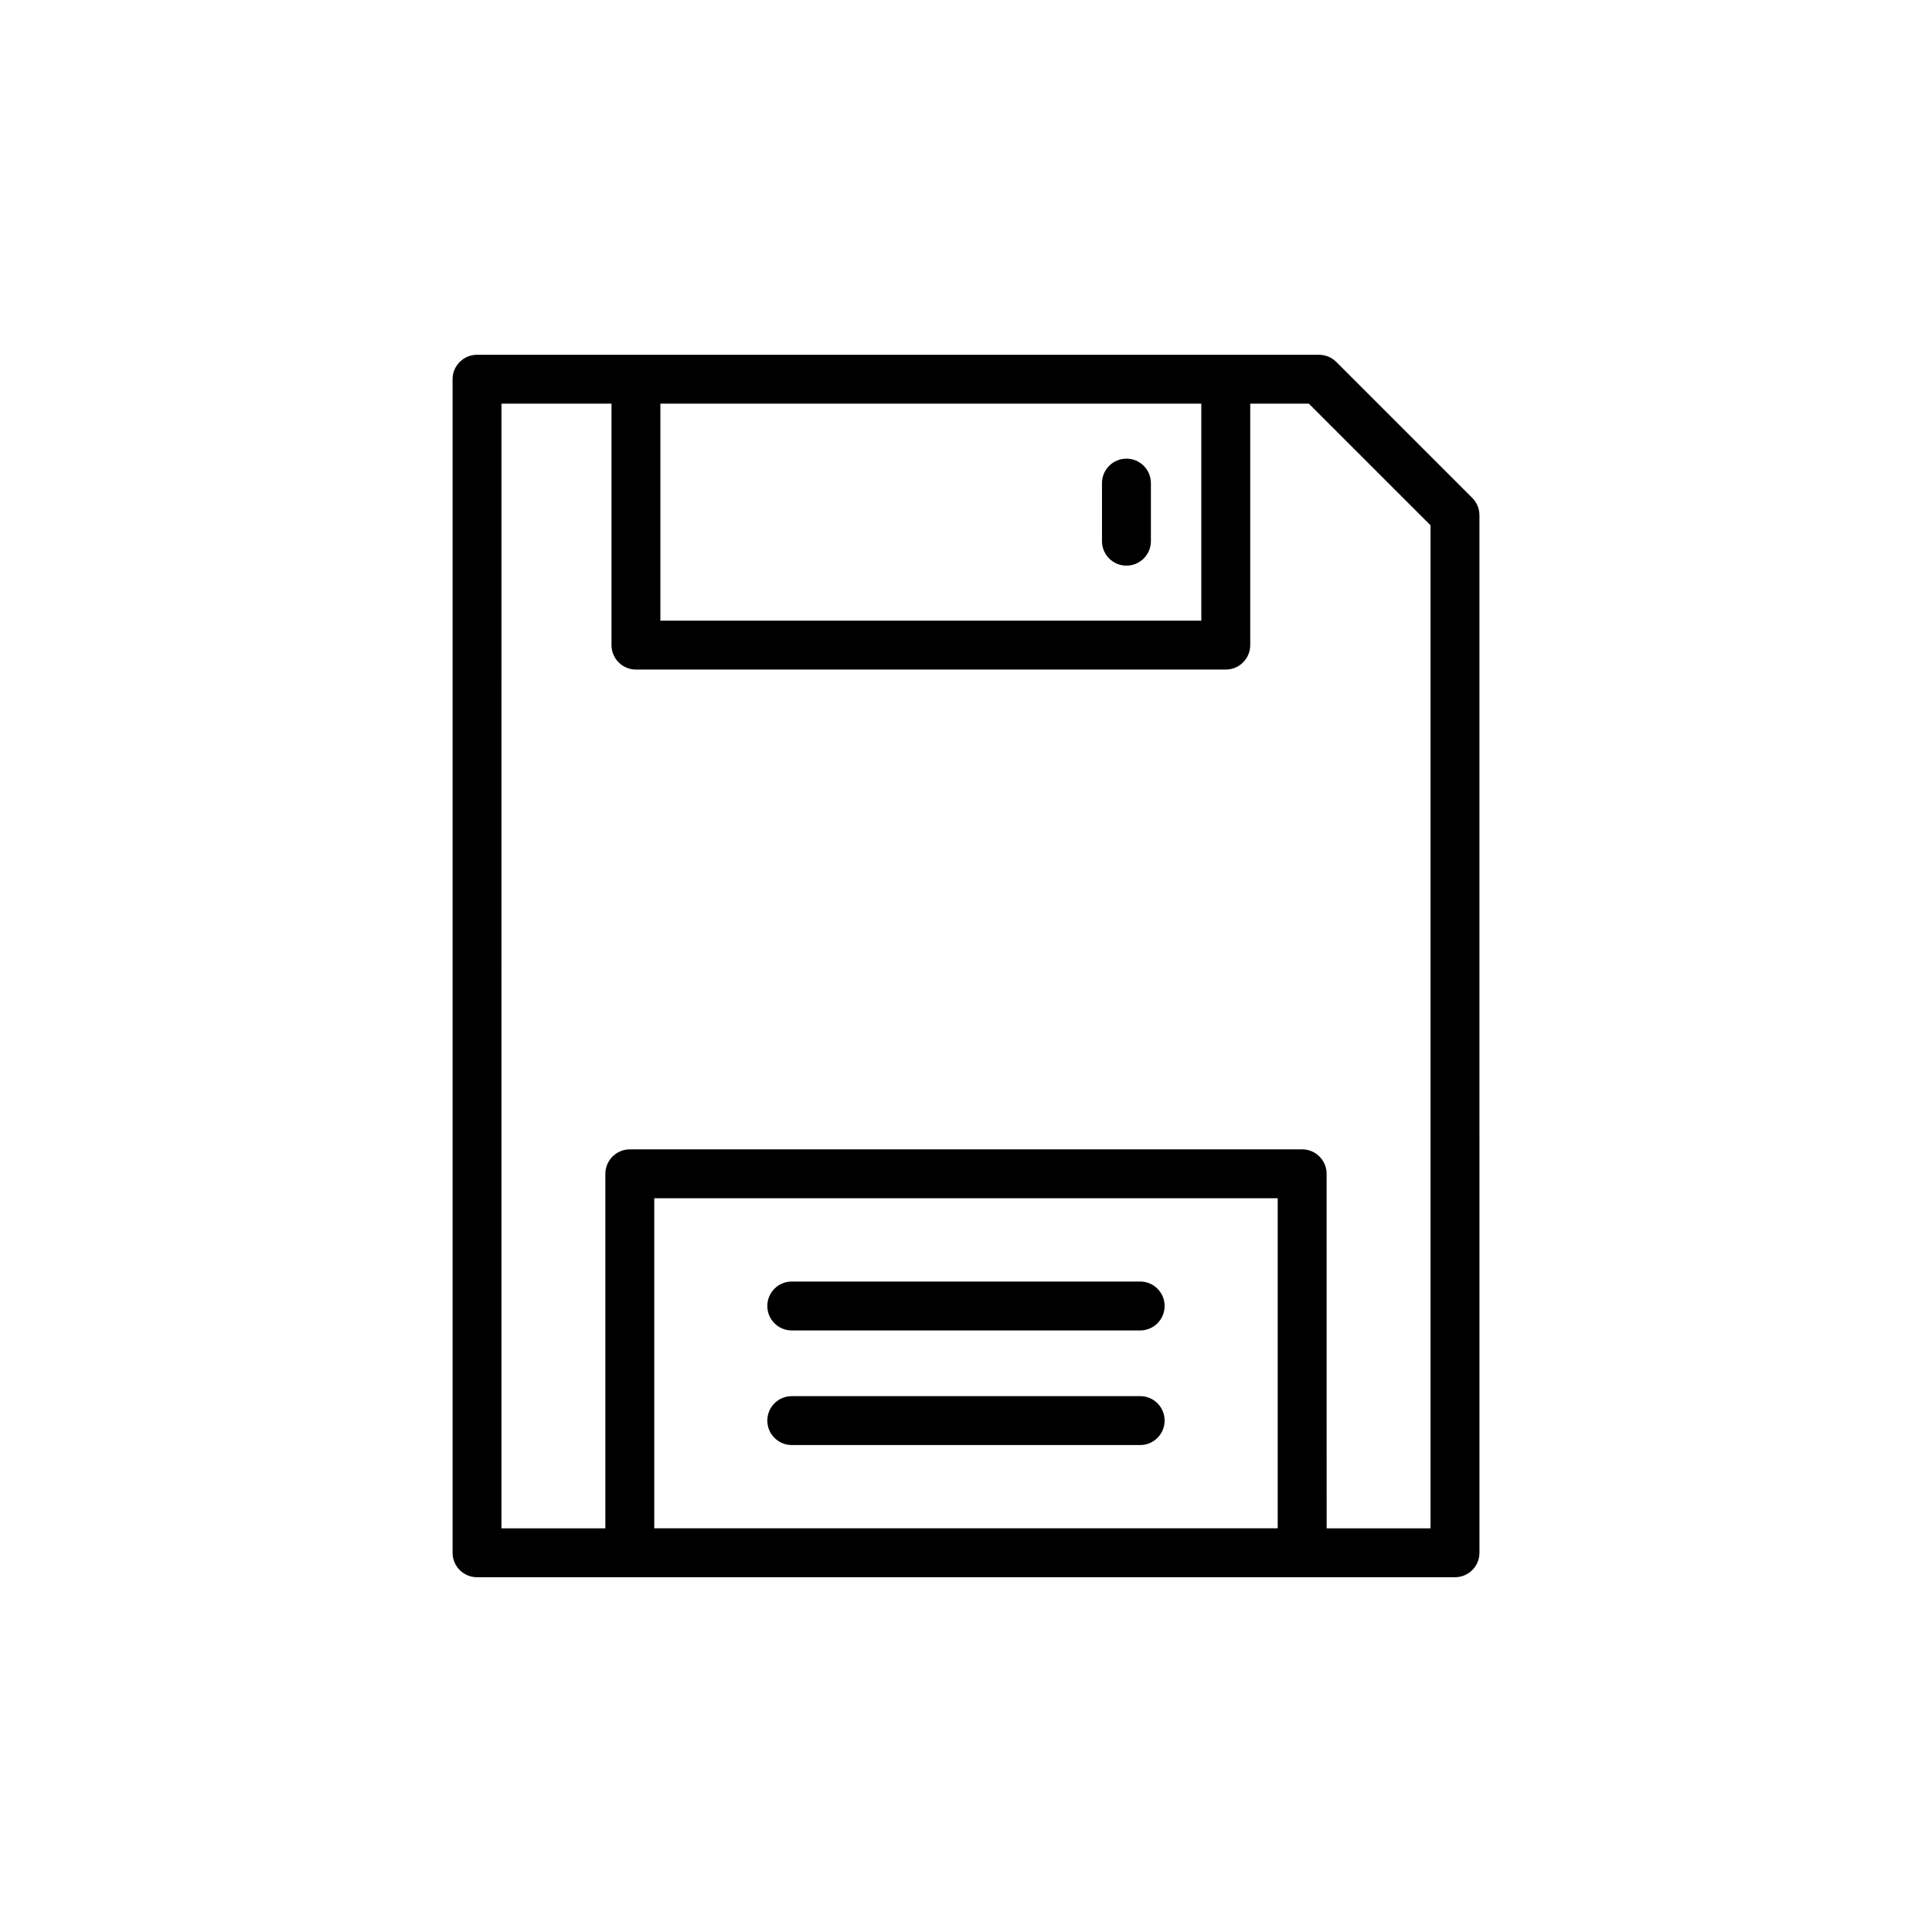 <?xml version="1.0" encoding="UTF-8"?>
<!-- Uploaded to: SVG Repo, www.svgrepo.com, Generator: SVG Repo Mixer Tools -->
<svg fill="#000000" width="800px" height="800px" version="1.1" viewBox="144 144 512 512" xmlns="http://www.w3.org/2000/svg">
 <g>
  <path d="m310.91 561.98h218.68c3.578 0 6.481-2.898 6.481-6.481l-0.004-274.96c0-1.723-0.684-3.367-1.898-4.582l-36.039-36.039c-1.215-1.215-2.863-1.898-4.582-1.898h-223.13c-3.578 0-6.481 2.898-6.481 6.481v311c0 3.582 2.902 6.481 6.481 6.481zm6.477-12.961v-87.469h165.22v87.469zm144.97-298.04v57.504h-143.35v-57.504zm-185.46 0h29.156v63.98c0 3.582 2.902 6.481 6.481 6.481h156.31c3.578 0 6.481-2.898 6.481-6.481v-63.98h15.539l32.246 32.242v265.8h-27.535l-0.008-93.949c0-3.582-2.902-6.481-6.481-6.481l-178.18 0.004c-3.578 0-6.481 2.898-6.481 6.481v93.949h-27.535z"/>
  <path d="m446.16 483.62h-92.332c-3.578 0-6.481 2.898-6.481 6.481 0 3.582 2.902 6.481 6.481 6.481h92.328c3.578 0 6.481-2.898 6.481-6.481 0-3.582-2.898-6.481-6.477-6.481z"/>
  <path d="m446.16 513.99h-92.332c-3.578 0-6.481 2.898-6.481 6.481 0 3.582 2.902 6.481 6.481 6.481h92.328c3.578 0 6.481-2.898 6.481-6.481 0-3.582-2.898-6.481-6.477-6.481z"/>
  <path d="m442.52 293.9c3.578 0 6.481-2.898 6.481-6.481v-15.387c0-3.582-2.902-6.481-6.481-6.481s-6.481 2.898-6.481 6.481v15.387c0 3.582 2.902 6.481 6.481 6.481z"/>
 </g>
</svg>